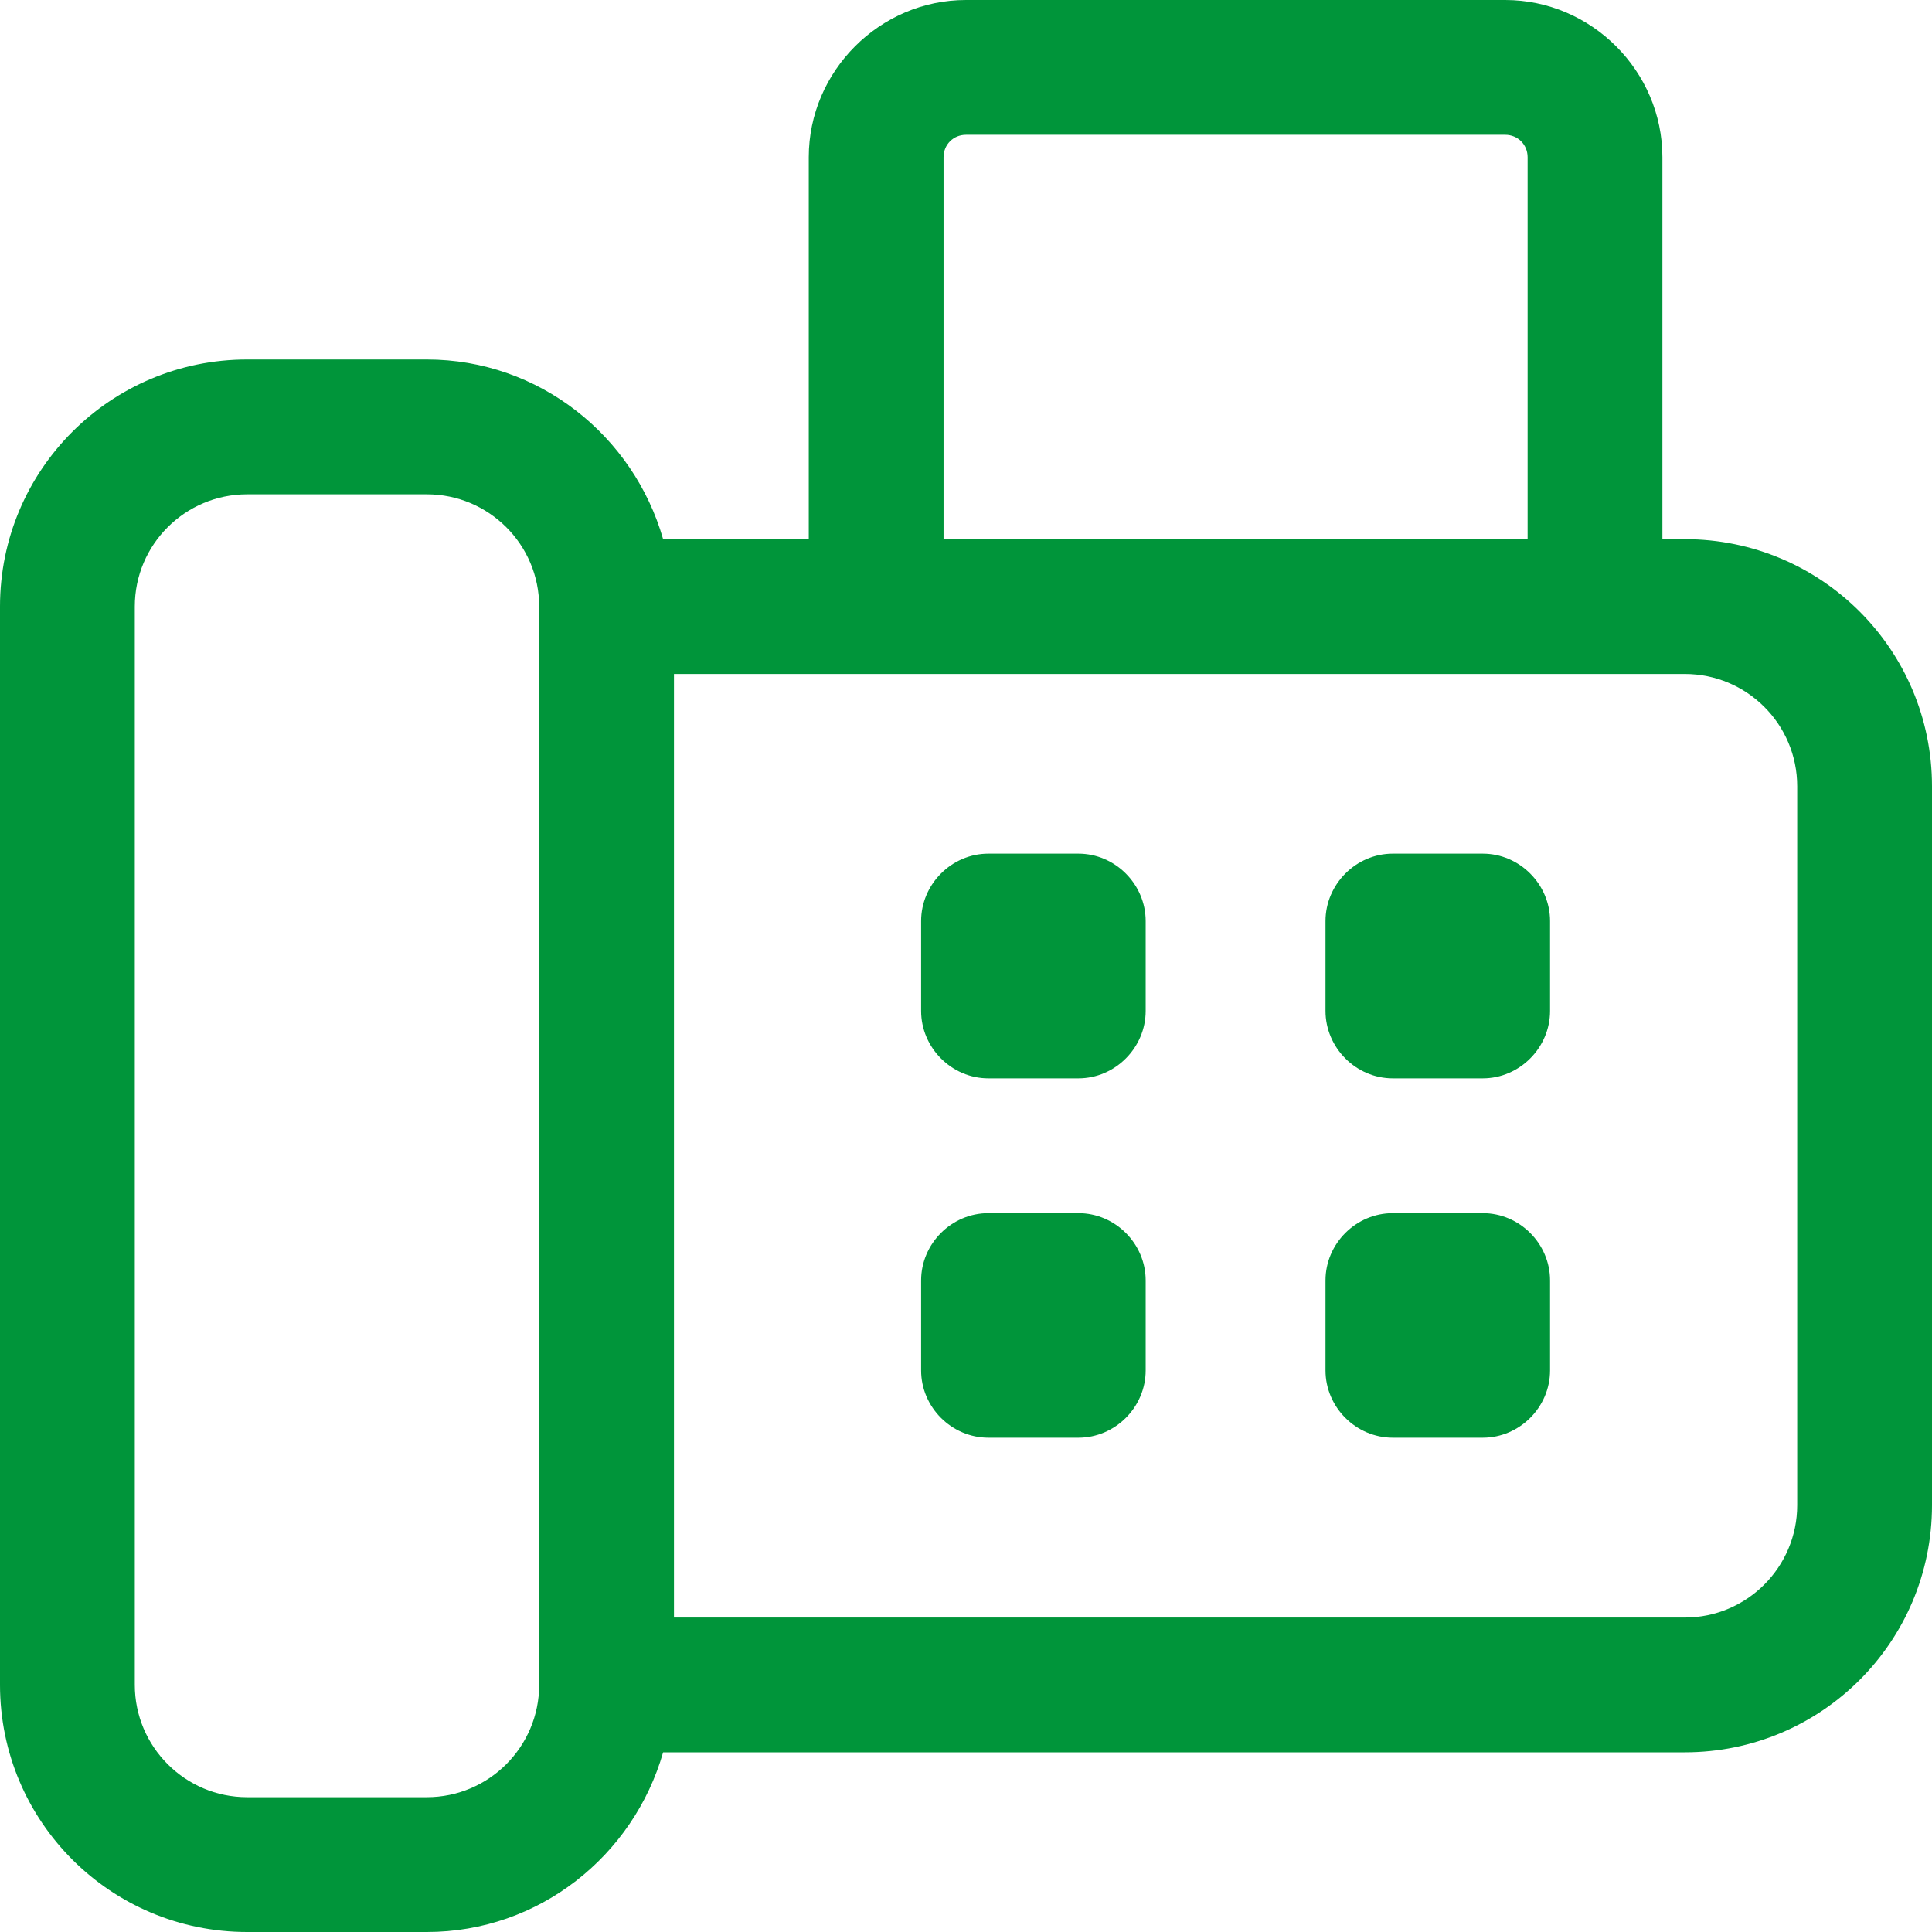 <svg width="13" height="13" viewBox="0 0 13 13" fill="none" xmlns="http://www.w3.org/2000/svg">
<g clip-path="url(#clip0_2713_8746)">
<path d="M11.337 3.628H11.186V1.058C11.186 0.478 10.708 0 10.128 0H6.5C5.92 0 5.442 0.478 5.442 1.058V3.628H4.462C4.263 2.933 3.628 2.419 2.872 2.419H1.663C0.744 2.419 0 3.162 0 4.081V11.337C0 12.256 0.744 13 1.663 13H2.872C3.628 13 4.263 12.486 4.462 11.791H11.337C12.256 11.791 13 11.047 13 10.128V5.291C13 4.372 12.256 3.628 11.337 3.628ZM6.349 1.058C6.349 0.973 6.415 0.907 6.5 0.907H10.128C10.213 0.907 10.279 0.973 10.279 1.058V3.628H6.349V1.058ZM3.628 11.337C3.628 11.754 3.289 12.093 2.872 12.093H1.663C1.246 12.093 0.907 11.754 0.907 11.337V4.081C0.907 3.664 1.246 3.326 1.663 3.326H2.872C3.289 3.326 3.628 3.664 3.628 4.081V11.337ZM12.093 10.128C12.093 10.545 11.754 10.884 11.337 10.884H4.535V4.535H11.337C11.754 4.535 12.093 4.873 12.093 5.291V10.128ZM7.709 6.198V6.802C7.709 7.05 7.504 7.256 7.256 7.256H6.651C6.403 7.256 6.198 7.05 6.198 6.802V6.198C6.198 5.95 6.403 5.744 6.651 5.744H7.256C7.504 5.744 7.709 5.95 7.709 6.198ZM10.43 6.198V6.802C10.43 7.05 10.225 7.256 9.977 7.256H9.372C9.124 7.256 8.919 7.05 8.919 6.802V6.198C8.919 5.95 9.124 5.744 9.372 5.744H9.977C10.225 5.744 10.43 5.95 10.43 6.198ZM7.709 8.616V9.221C7.709 9.469 7.504 9.674 7.256 9.674H6.651C6.403 9.674 6.198 9.469 6.198 9.221V8.616C6.198 8.368 6.403 8.163 6.651 8.163H7.256C7.504 8.163 7.709 8.368 7.709 8.616ZM10.43 8.616V9.221C10.43 9.469 10.225 9.674 9.977 9.674H9.372C9.124 9.674 8.919 9.469 8.919 9.221V8.616C8.919 8.368 9.124 8.163 9.372 8.163H9.977C10.225 8.163 10.43 8.368 10.43 8.616Z" fill="#00953A"/>
</g>
<defs>
<clipPath id="clip0_2713_8746">
<rect width="13" height="13" fill="white"/>
</clipPath>
</defs>
</svg>
